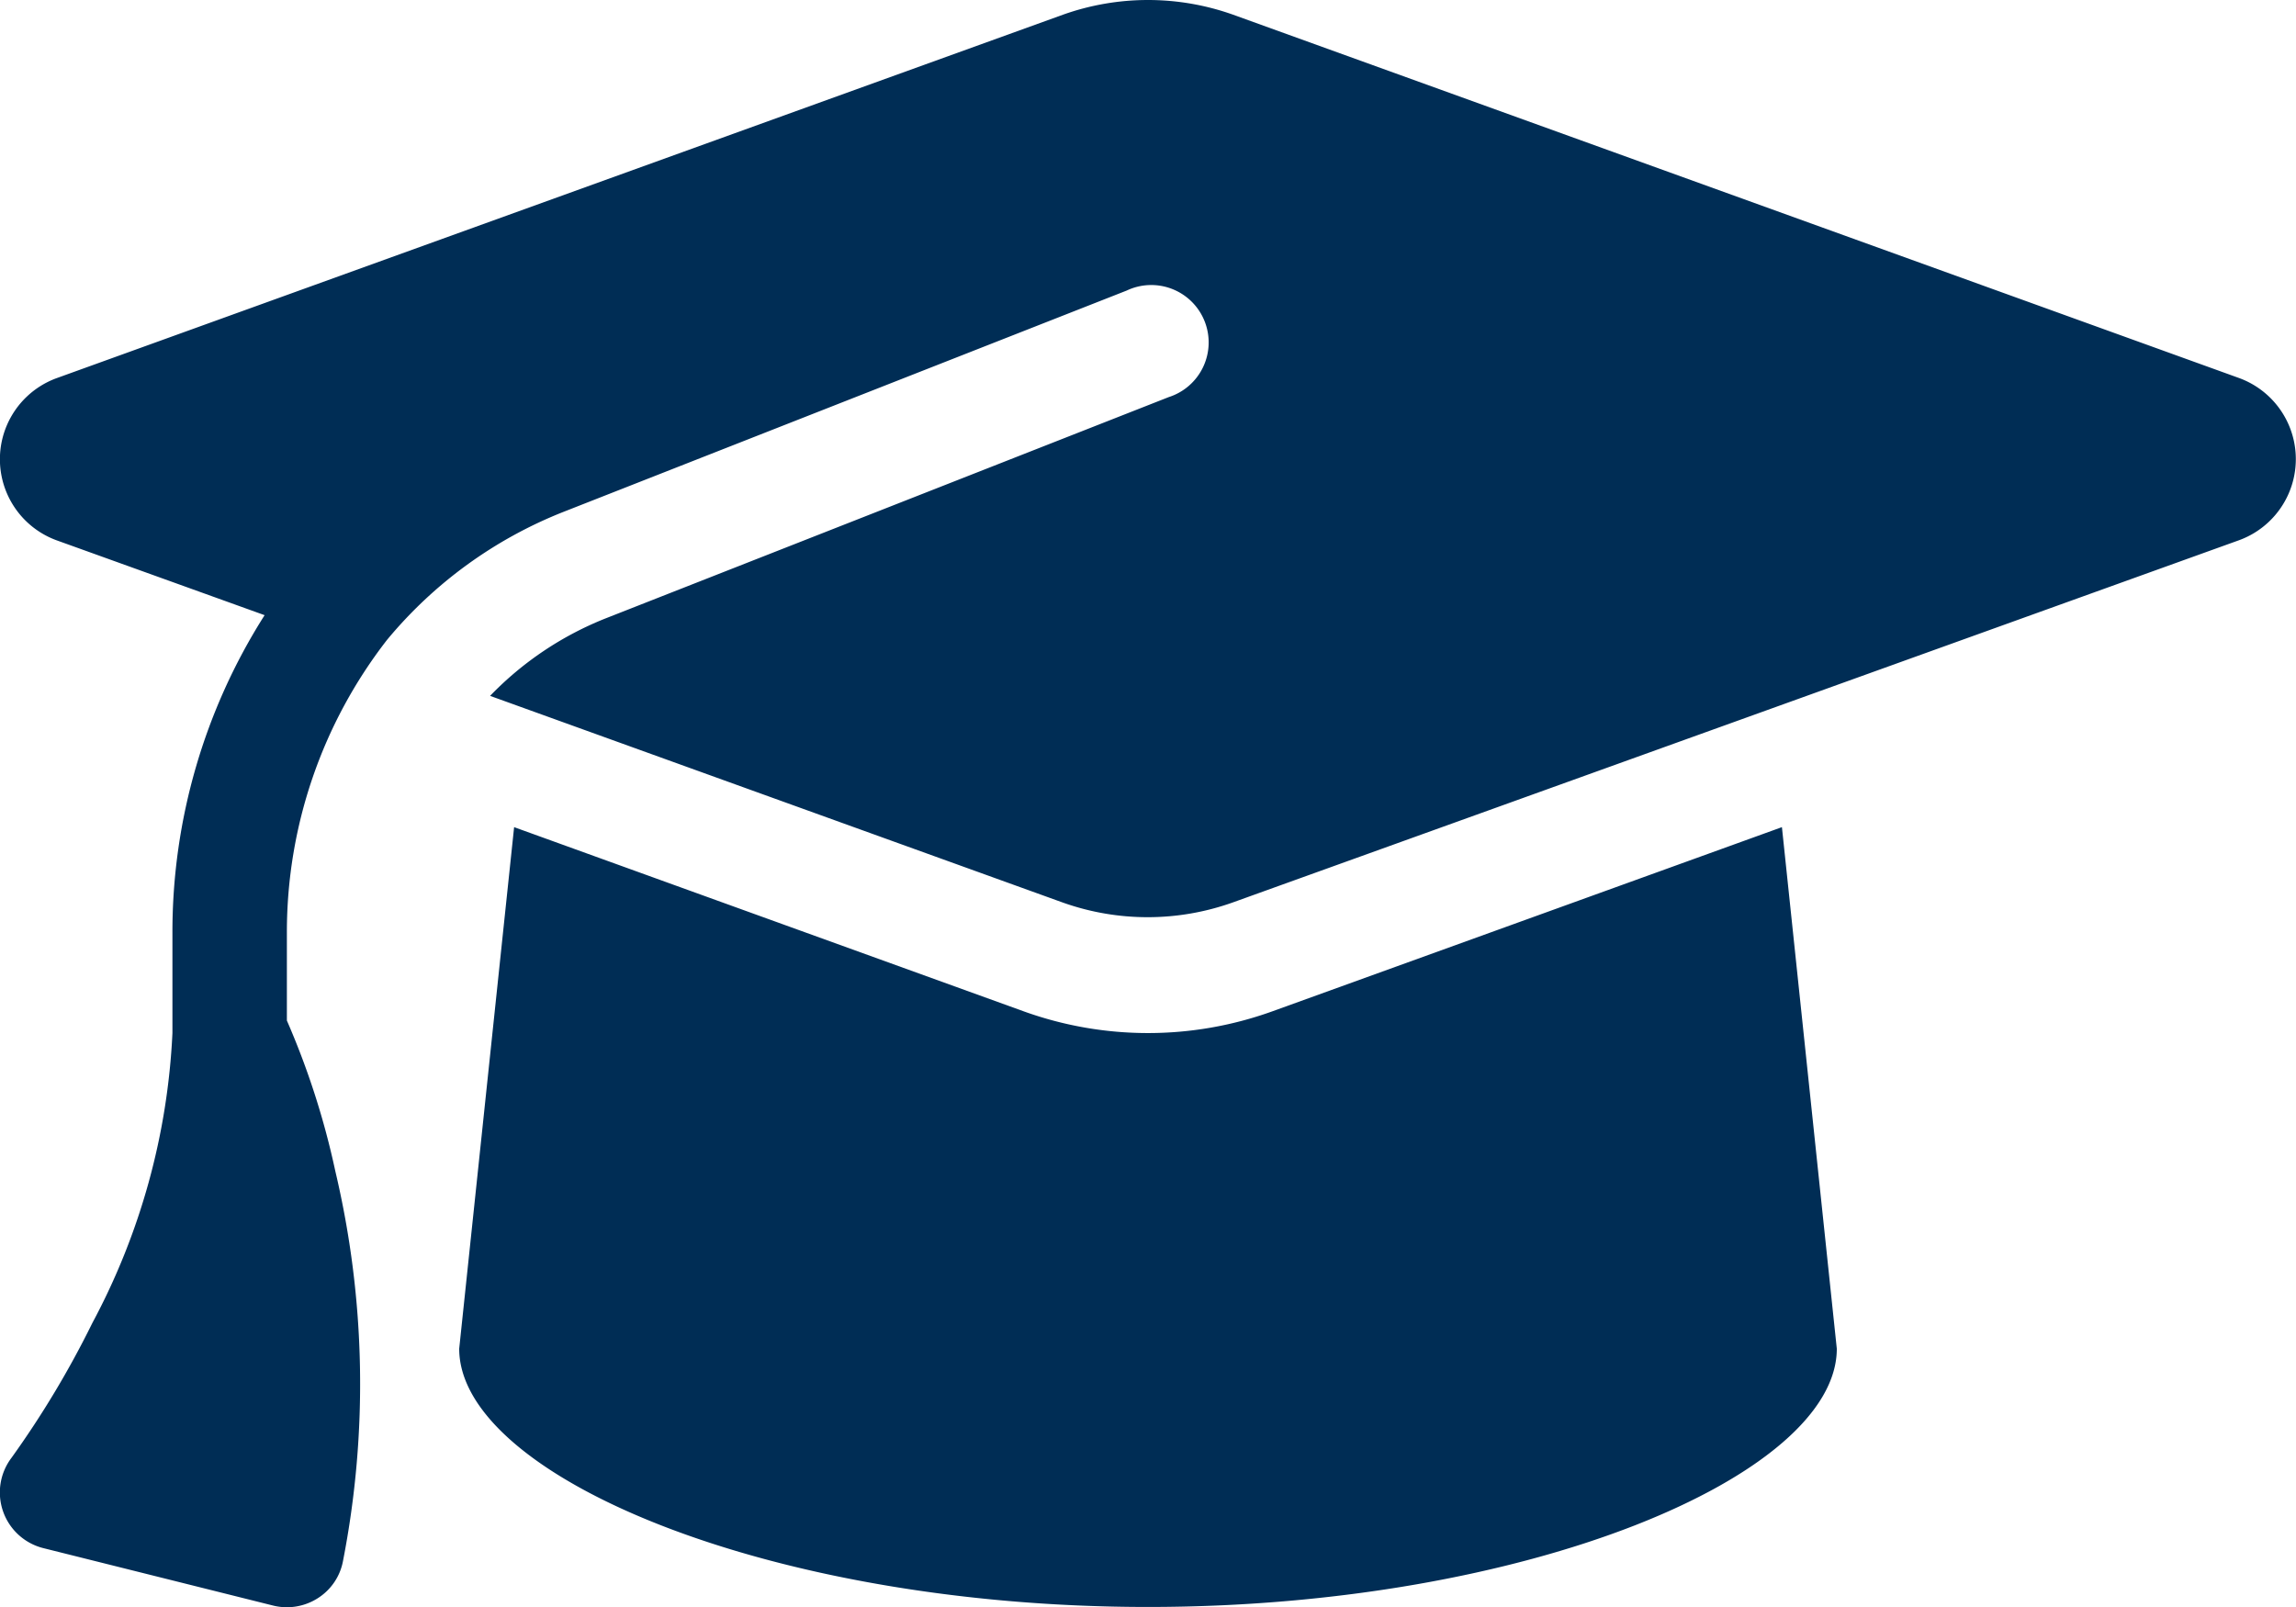 <svg xmlns="http://www.w3.org/2000/svg" width="60" height="42.007" viewBox="0 0 60 42.007">
  <path id="graduation-cap-solid" d="M29.985,32a6.632,6.632,0,0,0-2.222.384l-26.3,9.5a2.256,2.256,0,0,0,0,4.237L6.9,48.078a15.433,15.433,0,0,0-2.409,8.287V59A17.784,17.784,0,0,1,2.4,66.574,24.853,24.853,0,0,1,.286,70.1a1.5,1.5,0,0,0,.834,2.362l6,1.5a1.5,1.5,0,0,0,1.162-.187,1.469,1.469,0,0,0,.666-.975,24.169,24.169,0,0,0-.2-10.19,20.731,20.731,0,0,0-1.266-3.937V56.365a12.449,12.449,0,0,1,2.616-7.64,11.447,11.447,0,0,1,4.612-3.347l14.718-5.784a1.5,1.5,0,1,1,1.1,2.784L15.811,48.162a8.606,8.606,0,0,0-3.019,2.025l14.962,5.4a6.614,6.614,0,0,0,4.444,0L58.5,46.118a2.256,2.256,0,0,0,0-4.237l-26.3-9.5A6.632,6.632,0,0,0,29.985,32Zm-18,35.249c0,3.309,8.062,6.75,18,6.75s18-3.441,18-6.75L46.551,53.618,33.22,58.437a9.58,9.58,0,0,1-6.469,0L13.42,53.618Z" transform="translate(0.015 -32)" fill="#002d55"/>
</svg>
